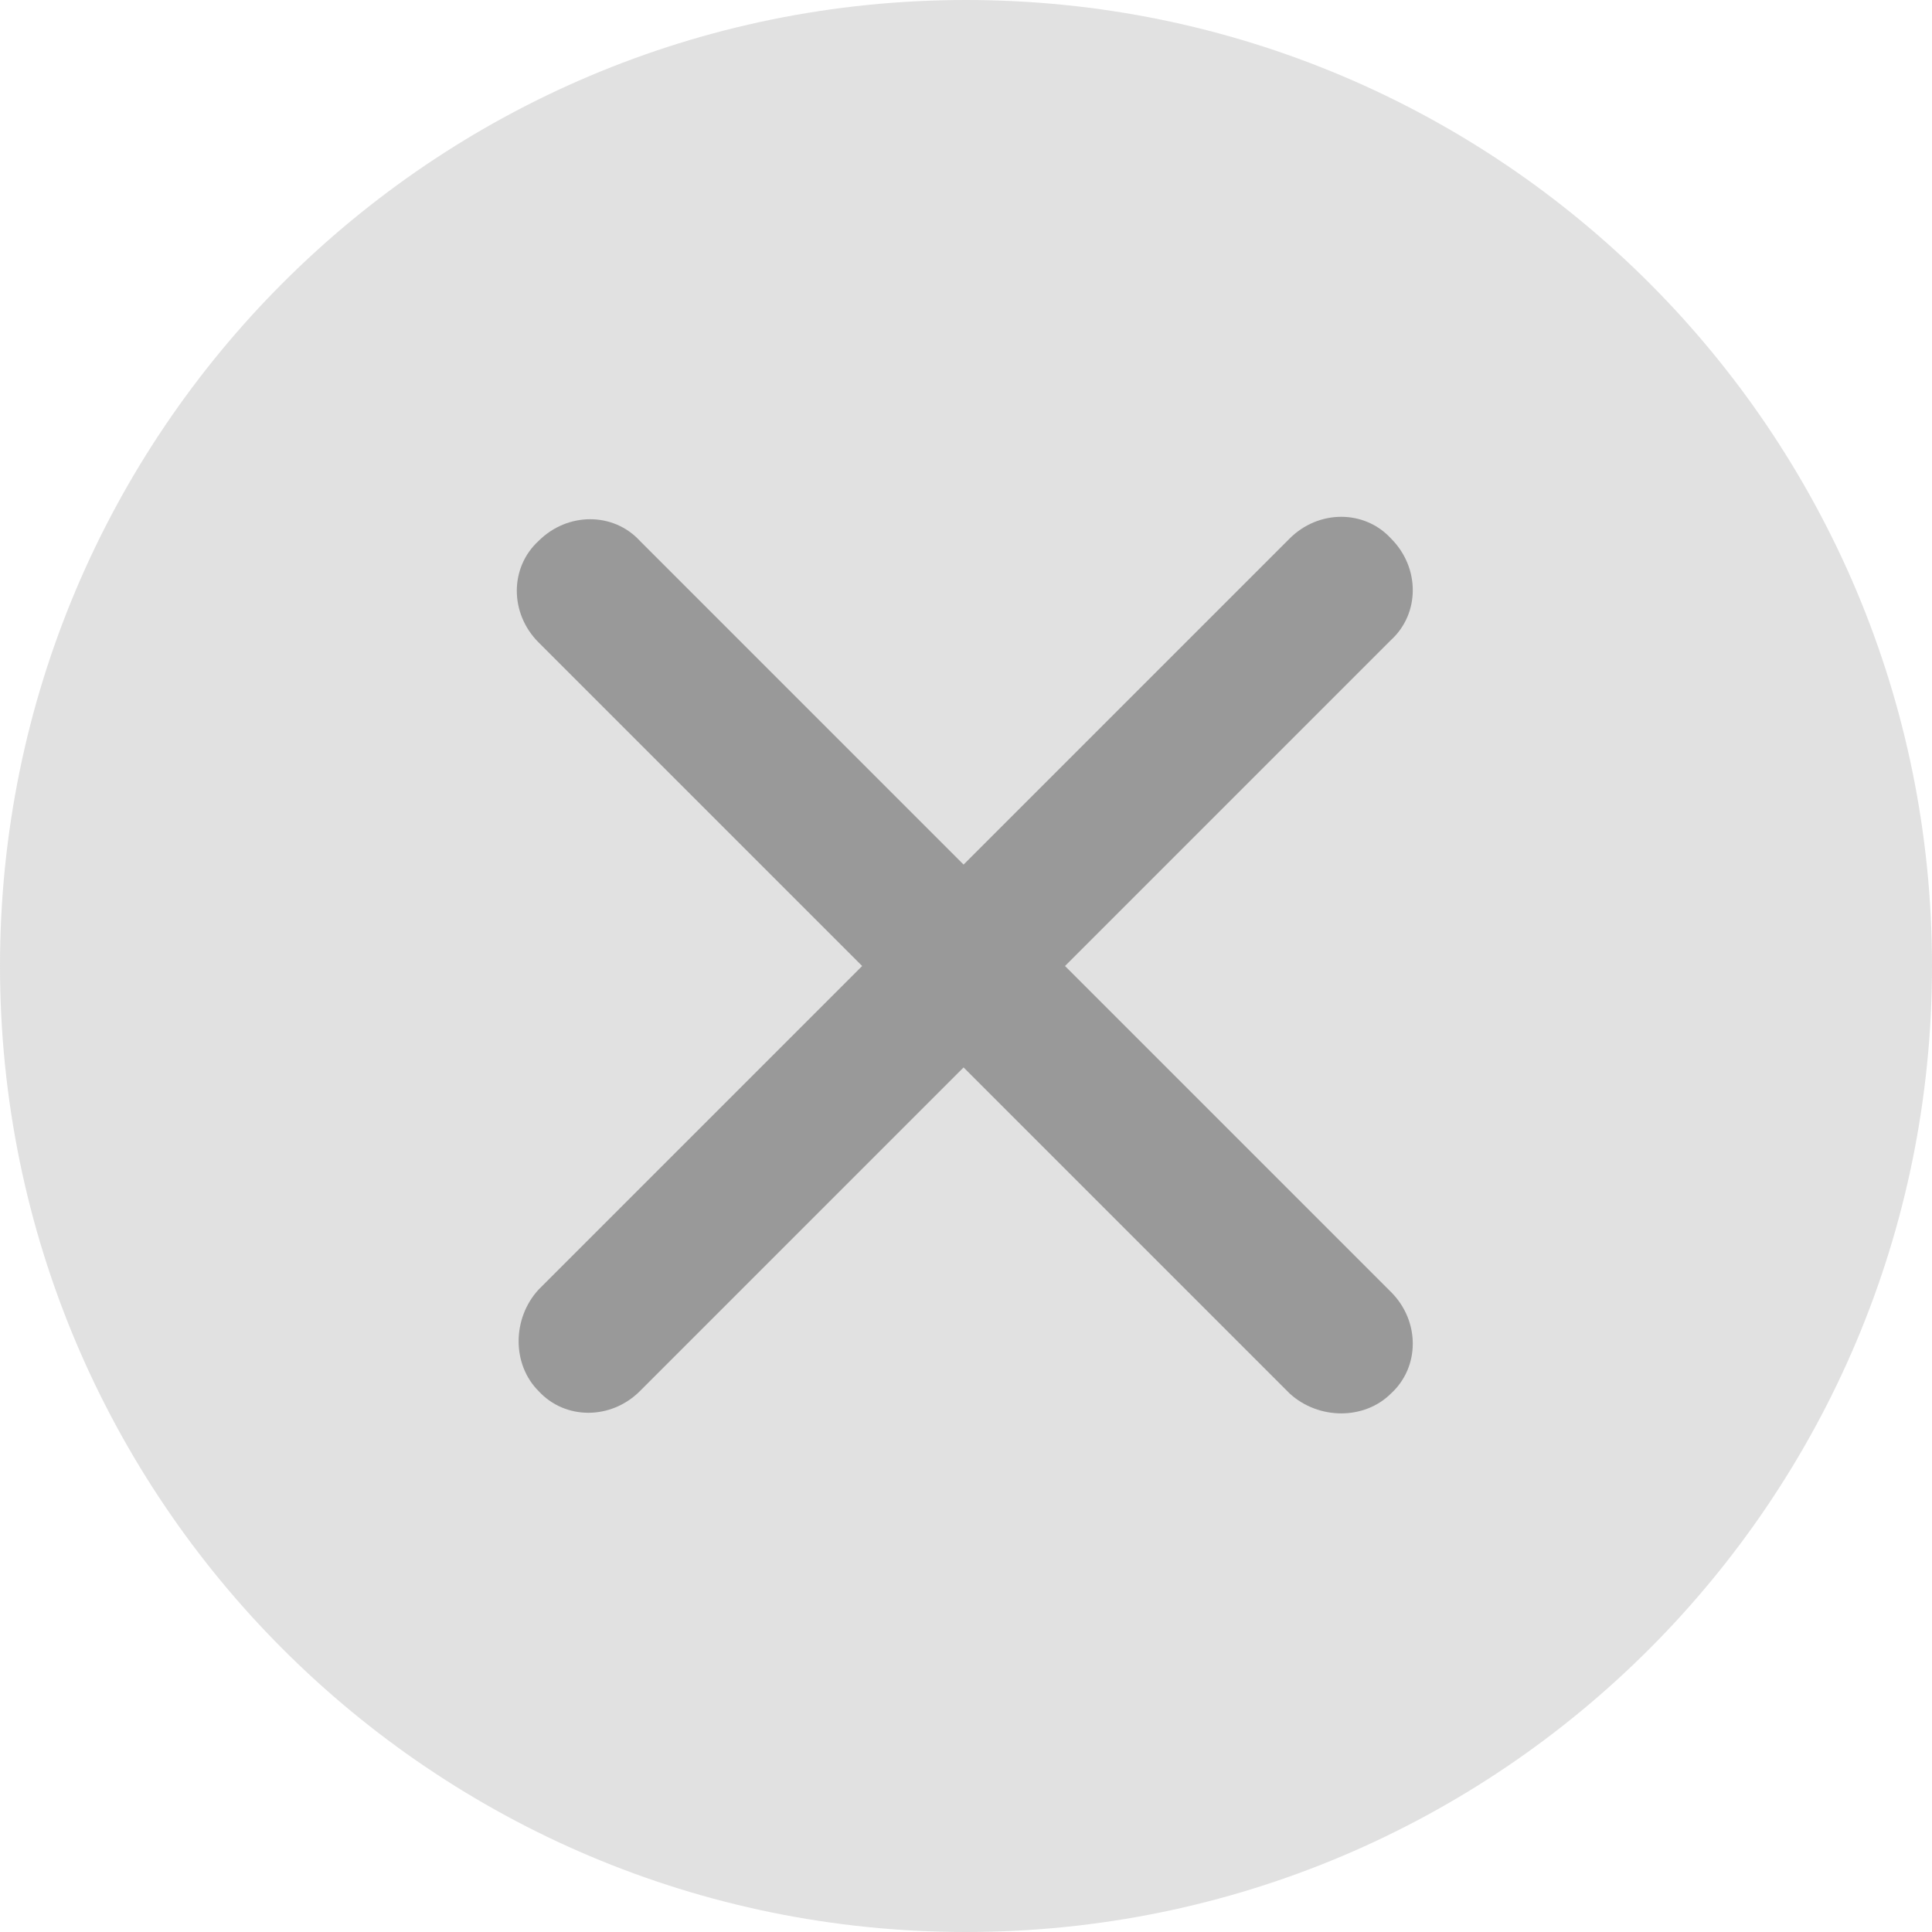 <?xml version="1.0" encoding="utf-8"?>
<!-- Generator: Adobe Illustrator 19.1.0, SVG Export Plug-In . SVG Version: 6.00 Build 0)  -->
<svg version="1.1" id="Layer_1" xmlns="http://www.w3.org/2000/svg" xmlns:xlink="http://www.w3.org/1999/xlink" x="0px" y="0px"
	 viewBox="-312.5 381.4 80 80" style="enable-background:new -312.5 381.4 80 80;" xml:space="preserve">
<style type="text/css">
	.st0{opacity:0.3;fill:#999999;enable-background:new    ;}
	.st1{fill:#999999;}
</style>
<g>
	<path class="st0" d="M-272.5,381.4c-22.1,0-40,17.9-40,40s17.9,40,40,40s40-17.9,40-40S-250.4,381.4-272.5,381.4z"/>
</g>
<g>
	<path class="st1" d="M-259.1,439.1l-31.1-31.1c-1.2-1.2-1.2-3.1,0-4.2l0,0c1.2-1.2,3.1-1.2,4.2,0l31.1,31.1c1.2,1.2,1.2,3.1,0,4.2
		l0,0C-256,440.2-257.9,440.2-259.1,439.1z"/>
	<path class="st1" d="M-290.2,434.8l31.1-31.1c1.2-1.2,3.1-1.2,4.2,0l0,0c1.2,1.2,1.2,3.1,0,4.2l-31.1,31.1c-1.2,1.2-3.1,1.2-4.2,0
		l0,0C-291.3,437.9-291.3,436-290.2,434.8z"/>
</g>
</svg>
